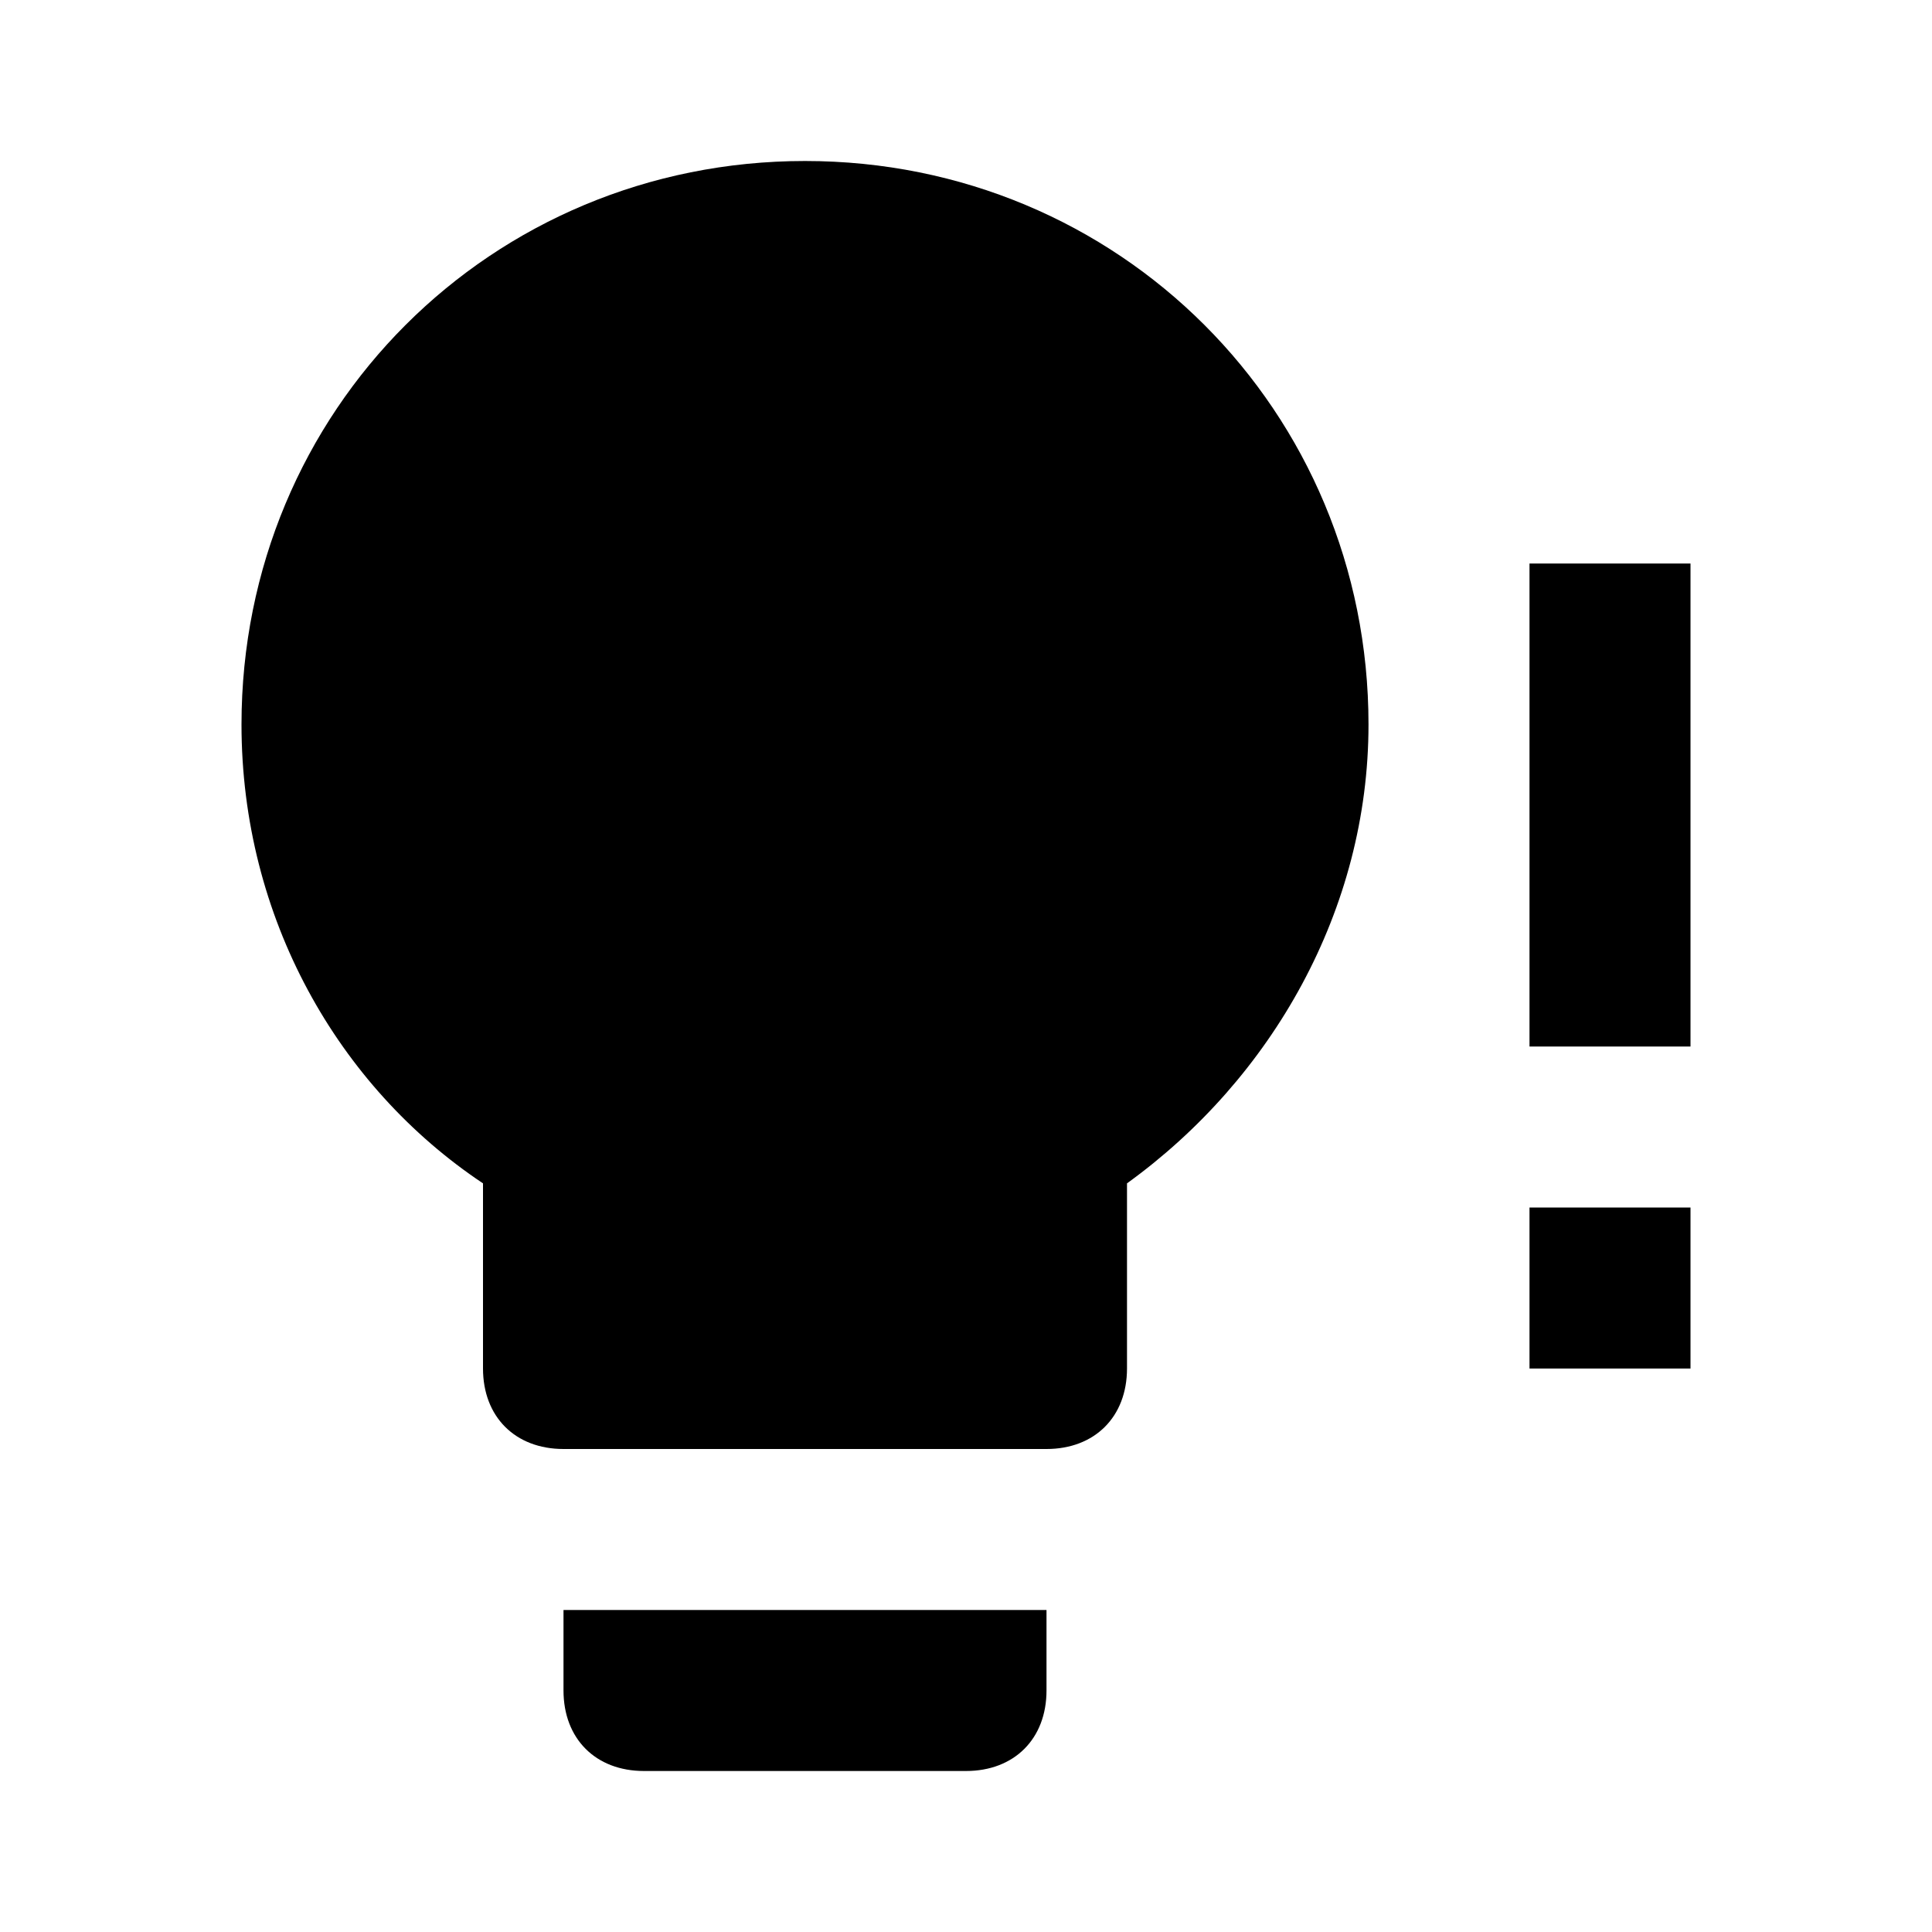 <?xml version="1.0" encoding="utf-8"?>
<!-- Generator: www.svgicons.com -->
<svg xmlns="http://www.w3.org/2000/svg" width="800" height="800" viewBox="0 0 24 24">
<path fill="currentColor" d="M10 2C6.1 2 3 5.1 3 9c0 2.4 1.2 4.5 3 5.7V17c0 .6.4 1 1 1h6c.6 0 1-.4 1-1v-2.3c1.8-1.3 3-3.4 3-5.7c0-3.9-3.1-7-7-7M7 21c0 .6.4 1 1 1h4c.6 0 1-.4 1-1v-1H7zm12-9V7h2v6h-2m0 4v-2h2v2z"/>
</svg>